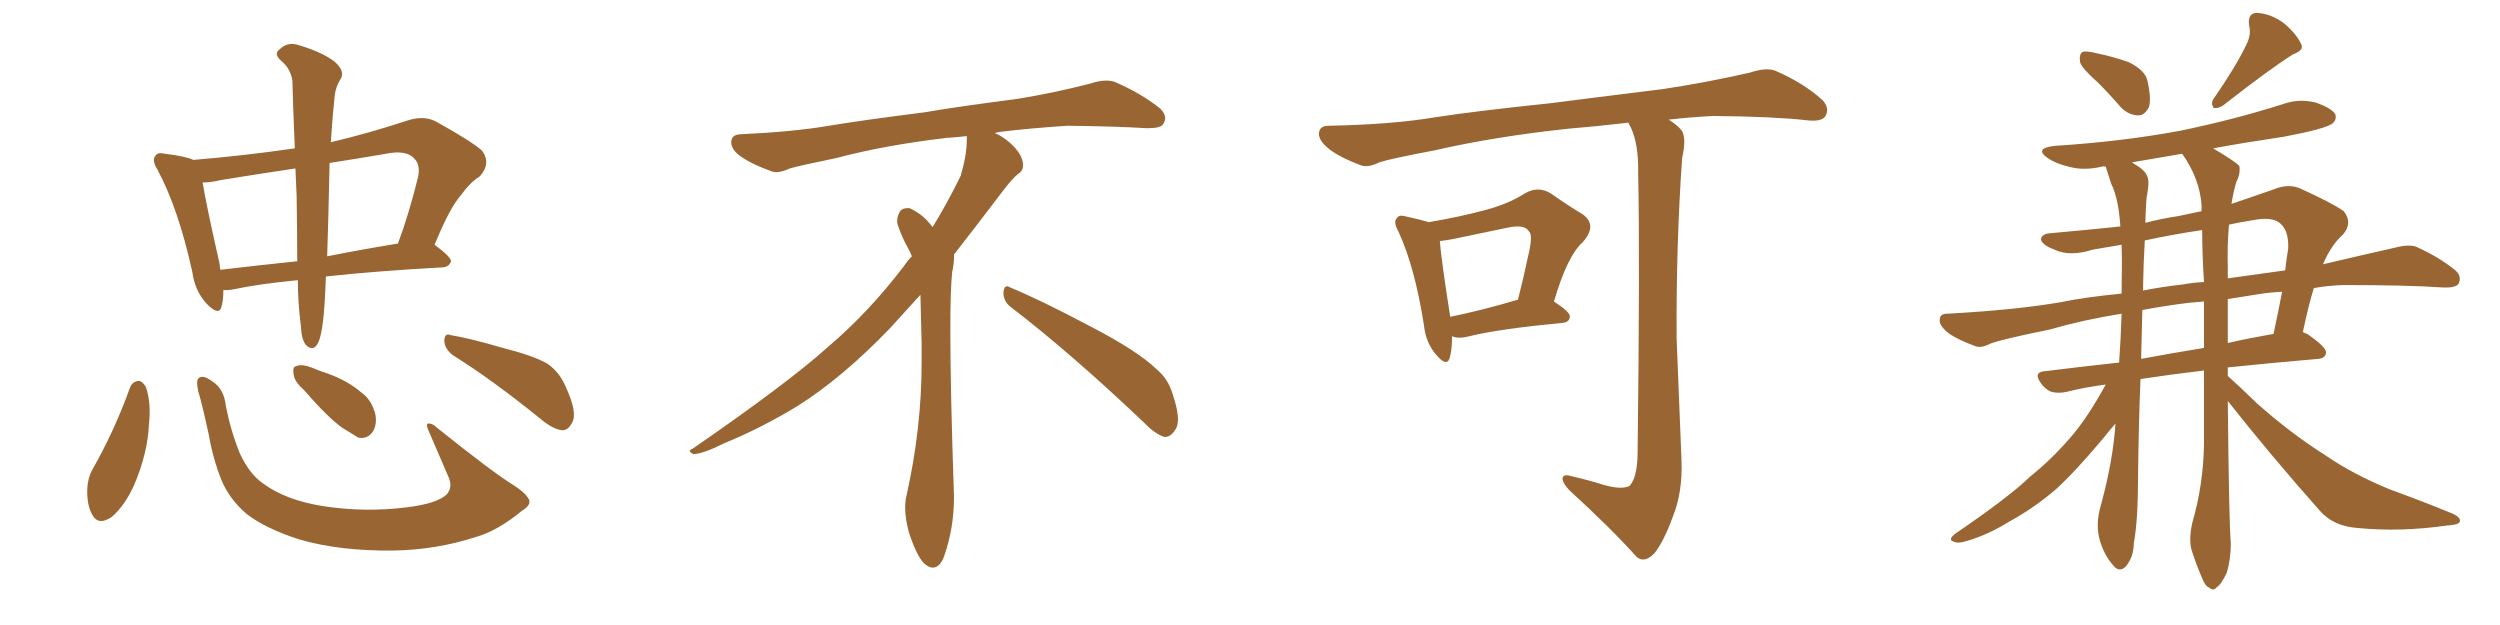<svg xmlns="http://www.w3.org/2000/svg" xmlns:xlink="http://www.w3.org/1999/xlink" width="600" height="150"><path fill="#996633" padding="10" d="M71.48 67.24L71.48 67.24Q62.26 68.12 56.10 69.43L56.10 69.43Q54.49 69.73 53.61 69.58L53.61 69.58Q53.61 72.07 53.17 73.54L53.17 73.54Q52.59 76.03 49.51 72.80L49.51 72.80Q46.73 69.73 46.14 65.19L46.14 65.19Q42.77 49.95 37.79 40.72L37.79 40.72Q36.33 38.38 37.35 37.35L37.35 37.35Q37.79 36.47 39.70 36.91L39.70 36.91Q44.53 37.50 46.44 38.38L46.44 38.38Q58.74 37.35 70.75 35.60L70.75 35.60Q70.31 25.20 70.17 19.34L70.17 19.34Q69.73 16.41 67.38 14.50L67.38 14.50Q65.63 12.89 67.09 11.87L67.09 11.87Q68.85 10.11 71.19 10.69L71.19 10.69Q76.90 12.30 80.13 14.65L80.13 14.65Q82.76 16.85 81.88 18.75L81.88 18.75Q80.42 20.95 80.27 23.58L80.27 23.58Q79.83 27.54 79.39 34.13L79.39 34.13Q88.18 32.08 98.00 28.86L98.00 28.86Q101.81 27.69 104.59 29.15L104.59 29.15Q113.09 33.84 115.72 36.18L115.72 36.18Q117.92 39.26 115.14 42.33L115.14 42.33Q112.79 43.80 110.60 46.88L110.60 46.88Q107.96 49.80 104.30 58.74L104.30 58.74Q108.25 61.67 108.25 62.70L108.25 62.70Q107.81 64.01 106.35 64.16L106.35 64.16Q90.23 65.04 78.22 66.36L78.22 66.36Q77.93 74.12 77.49 77.34L77.49 77.34Q77.05 80.71 76.46 82.03L76.46 82.03Q75.29 84.67 73.39 82.76L73.39 82.76Q72.36 81.45 72.22 78.37L72.22 78.37Q71.48 72.51 71.48 67.24ZM71.19 47.02L71.19 47.02Q71.04 43.51 70.90 40.43L70.90 40.43Q61.96 41.75 53.03 43.21L53.03 43.21Q50.54 43.80 48.63 43.80L48.63 43.80Q49.51 49.22 52.73 63.43L52.73 63.43Q52.73 64.16 52.88 64.75L52.88 64.75Q61.52 63.72 71.34 62.70L71.34 62.70Q71.34 56.69 71.19 47.02ZM78.81 51.71L78.81 51.71Q78.66 57.13 78.52 61.52L78.52 61.52Q86.57 59.91 95.51 58.45L95.51 58.45Q98.14 51.42 100.34 42.48L100.34 42.48Q100.93 39.55 99.46 38.09L99.46 38.09Q97.56 35.89 92.58 36.91L92.58 36.91Q85.69 38.09 79.10 39.11L79.10 39.11Q78.96 44.68 78.81 51.71ZM31.20 93.02L31.20 93.02Q31.79 91.55 33.25 91.41L33.25 91.41Q34.13 91.41 35.01 92.87L35.01 92.87Q36.33 96.68 35.74 101.95L35.74 101.95Q35.45 108.69 32.23 116.31L32.23 116.31Q30.03 121.29 26.81 124.07L26.81 124.07Q23.58 126.27 22.12 123.49L22.12 123.49Q20.80 121.14 20.95 117.19L20.95 117.19Q21.09 114.70 22.12 112.79L22.12 112.79Q27.54 103.27 31.20 93.02ZM127.00 119.97L127.00 119.97Q127.44 121.29 125.24 122.61L125.24 122.61Q119.38 127.44 114.11 128.91L114.11 128.91Q104.59 131.98 94.34 132.13L94.34 132.13Q81.59 132.28 71.92 129.49L71.92 129.49Q63.72 126.86 59.18 123.34L59.18 123.34Q55.08 119.82 53.17 115.28L53.17 115.28Q51.12 110.16 50.10 104.30L50.10 104.30Q48.49 96.83 47.61 94.04L47.61 94.04Q47.02 91.41 47.61 90.82L47.61 90.82Q48.63 89.79 50.98 91.55L50.98 91.55Q53.76 93.31 54.20 97.41L54.20 97.41Q55.37 103.42 57.57 108.84L57.57 108.84Q59.91 113.82 63.13 116.02L63.13 116.02Q68.41 119.97 77.34 121.44L77.34 121.44Q87.60 123.05 97.85 121.73L97.85 121.73Q104.88 120.85 107.23 118.65L107.23 118.65Q108.69 116.89 107.67 114.55L107.67 114.55Q105.03 108.40 102.69 102.98L102.69 102.98Q102.25 101.81 102.69 101.66L102.69 101.66Q103.71 101.51 104.74 102.54L104.74 102.54Q118.07 113.23 123.05 116.31L123.05 116.31Q126.12 118.21 127.00 119.97ZM72.95 93.60L72.95 93.60Q70.61 91.55 70.46 89.79L70.46 89.79Q70.17 88.04 71.04 87.89L71.04 87.89Q72.36 87.30 74.71 88.18L74.71 88.18Q76.76 89.06 78.66 89.65L78.66 89.65Q83.50 91.41 86.72 94.19L86.72 94.19Q89.21 95.95 90.09 99.46L90.09 99.46Q90.53 101.81 89.50 103.56L89.50 103.56Q88.18 105.47 85.99 105.03L85.99 105.03Q84.52 104.15 82.18 102.69L82.18 102.69Q78.66 100.20 72.95 93.60ZM108.69 85.25L108.69 85.25L108.69 85.25Q106.79 83.79 106.64 81.88L106.64 81.88Q106.64 79.83 108.11 80.42L108.11 80.42Q112.65 81.15 120.70 83.50L120.70 83.50Q128.17 85.40 131.40 87.30L131.40 87.30Q134.33 89.36 135.79 92.87L135.79 92.87Q138.72 99.17 137.26 101.51L137.26 101.51Q136.38 103.27 134.91 103.27L134.91 103.27Q132.57 102.98 129.49 100.34L129.49 100.34Q118.07 91.11 108.69 85.25ZM242.58 73.68L242.58 73.68Q240.82 72.36 240.82 70.17L240.82 70.17Q240.97 68.70 241.70 68.70L241.70 68.70Q241.99 68.70 242.43 68.99L242.43 68.99Q249.32 71.78 261.77 78.37L261.77 78.37Q273.05 84.23 277.59 88.62L277.59 88.62Q280.37 90.97 281.40 94.48L281.40 94.48Q282.71 98.29 282.71 100.63L282.71 100.63Q282.71 102.39 281.98 103.27L281.98 103.27Q280.96 104.88 279.49 104.88L279.49 104.88Q277.15 104.15 274.51 101.37L274.51 101.37Q257.08 84.81 242.58 73.68ZM232.03 33.54L232.03 33.54L232.03 32.67Q229.25 32.96 227.05 33.11L227.05 33.11Q212.26 34.86 200.68 37.94L200.68 37.94Q191.46 39.84 189.55 40.43L189.55 40.43Q187.65 41.31 186.33 41.31L186.33 41.31Q185.74 41.31 185.30 41.16L185.30 41.16Q180.76 39.55 178.13 37.79L178.13 37.79Q175.49 36.04 175.49 34.13L175.49 34.13L175.49 33.98Q175.63 32.37 177.54 32.23L177.54 32.23Q190.43 31.64 198.93 30.18L198.93 30.18Q206.84 28.86 221.92 26.95L221.92 26.95Q229.54 25.63 244.19 23.73L244.19 23.73Q253.13 22.27 261.62 20.07L261.62 20.07Q263.82 19.34 265.43 19.34L265.43 19.34Q266.60 19.34 267.48 19.63L267.48 19.63Q273.93 22.41 278.47 26.07L278.47 26.07Q279.64 27.25 279.64 28.42L279.64 28.42Q279.64 29.00 279.20 29.74L279.20 29.74Q278.61 30.76 275.68 30.76L275.68 30.76L274.95 30.76Q268.21 30.32 256.20 30.18L256.20 30.18Q247.27 30.76 240.09 31.64L240.09 31.64Q239.21 31.79 238.77 31.93L238.77 31.93Q241.41 33.11 243.60 35.45L243.60 35.45Q245.36 37.50 245.51 39.26L245.51 39.26L245.51 39.84Q245.51 41.02 244.34 41.75L244.34 41.75Q243.02 42.77 240.67 45.85L240.67 45.85Q234.23 54.35 228.96 61.08L228.96 61.08L228.96 61.82Q228.96 63.28 228.52 65.33L228.52 65.33Q228.08 69.43 228.08 79.25L228.08 79.25Q228.08 93.46 228.96 119.24L228.96 119.24Q228.96 126.71 226.61 133.45L226.61 133.45Q225.59 136.23 223.83 136.23L223.83 136.23Q222.95 136.23 221.78 135.21L221.78 135.21Q220.02 133.45 218.12 127.73L218.12 127.73Q217.24 124.37 217.24 121.88L217.24 121.88Q217.24 120.26 217.53 119.09L217.53 119.09Q221.19 102.83 221.19 87.01L221.19 87.01L221.19 82.62Q221.04 76.61 220.90 70.75L220.90 70.75Q216.80 75.29 213.57 78.81L213.57 78.81Q202.15 90.67 191.46 97.41L191.46 97.41Q182.81 102.69 173.88 106.35L173.88 106.35Q168.60 108.98 166.41 108.98L166.41 108.98Q165.53 108.54 165.53 108.25L165.53 108.25Q165.53 107.96 166.26 107.67L166.26 107.67Q189.40 91.70 198.78 83.20L198.78 83.20Q208.45 75 216.94 63.87L216.94 63.87Q217.82 62.55 218.85 61.52L218.85 61.52Q218.41 60.35 217.82 59.33L217.82 59.33Q216.65 57.28 215.63 54.49L215.63 54.49Q215.33 53.76 215.33 53.03L215.33 53.03Q215.33 52.00 215.92 50.83L215.92 50.83Q216.50 49.95 217.82 49.95L217.82 49.95L218.26 49.95Q221.19 51.27 223.10 53.61L223.10 53.61Q223.39 53.91 223.83 54.49L223.83 54.49Q227.34 48.78 230.57 42.19L230.57 42.19Q232.03 37.21 232.03 33.54ZM348.49 80.71L348.49 80.71Q348.49 84.08 347.90 85.99L347.90 85.99Q347.17 88.18 344.53 84.96L344.53 84.96Q342.19 82.18 341.75 78.08L341.75 78.08Q339.55 64.01 335.60 55.52L335.60 55.52Q334.28 53.17 335.30 52.29L335.30 52.29Q335.74 51.42 337.65 52.00L337.65 52.00Q341.02 52.73 342.92 53.32L342.92 53.32Q350.54 52.00 355.96 50.54L355.96 50.54Q361.82 49.07 365.92 46.44L365.92 46.44Q369.14 44.53 372.22 46.44L372.22 46.44Q376.61 49.51 379.83 51.42L379.83 51.42Q383.50 54.05 379.83 58.15L379.83 58.15Q376.17 61.38 372.95 72.36L372.95 72.36Q376.76 74.85 376.76 75.88L376.76 75.88Q376.76 77.34 375 77.49L375 77.49Q359.62 78.96 352.59 80.71L352.59 80.71Q350.39 81.30 348.93 80.86L348.93 80.86Q348.63 80.71 348.49 80.71ZM348.05 76.03L348.05 76.03Q355.37 74.56 364.31 71.92L364.31 71.92Q365.77 66.21 366.80 61.23L366.80 61.23Q367.97 56.40 366.94 55.52L366.94 55.52Q365.92 53.76 361.82 54.64L361.82 54.64Q355.66 55.96 348.49 57.42L348.49 57.42Q346.88 57.71 345.56 57.86L345.56 57.86Q345.85 61.96 348.05 76.03ZM384.67 116.31L384.67 116.31L384.67 116.31Q389.21 117.63 391.11 116.60L391.11 116.60Q392.87 114.70 393.02 109.28L393.02 109.28Q393.60 61.96 393.16 41.60L393.16 41.60Q393.31 34.72 391.41 30.62L391.41 30.62Q390.97 29.88 390.82 29.44L390.82 29.44Q383.35 30.32 376.17 30.91L376.17 30.91Q358.59 32.81 344.53 36.04L344.53 36.04Q333.69 38.09 331.05 38.96L331.05 38.96Q328.42 40.28 326.66 39.70L326.66 39.70Q321.97 37.94 319.34 36.04L319.34 36.04Q316.41 33.84 316.55 31.93L316.55 31.93Q316.70 30.18 318.90 30.18L318.90 30.18Q334.28 29.88 344.53 28.13L344.53 28.13Q354.05 26.66 372.22 24.76L372.22 24.76Q381.30 23.58 399.02 21.39L399.02 21.39Q409.72 19.78 419.97 17.43L419.97 17.43Q423.93 16.11 426.12 16.99L426.12 16.99Q432.86 19.92 437.40 24.02L437.40 24.02Q439.16 25.93 438.13 27.83L438.13 27.83Q437.26 29.30 433.59 28.86L433.59 28.86Q425.83 27.98 411.18 27.83L411.18 27.83Q405.47 28.13 400.49 28.71L400.49 28.71Q402.83 30.18 403.71 31.49L403.71 31.49Q404.74 33.40 403.71 37.94L403.71 37.94Q402.25 58.89 402.39 81.30L402.39 81.30Q403.13 98.88 403.56 110.45L403.56 110.45Q403.86 118.07 401.51 123.93L401.51 123.93Q399.32 129.93 397.12 132.71L397.12 132.71Q394.78 135.21 392.87 133.74L392.87 133.74Q386.57 126.71 376.76 117.77L376.76 117.77Q375.15 116.16 375 114.84L375 114.84Q375.15 113.67 377.05 114.26L377.05 114.26Q381.45 115.28 384.67 116.31ZM503.47 19.78L503.47 19.78Q499.66 16.41 499.22 14.94L499.22 14.94Q498.93 13.04 499.80 12.45L499.80 12.45Q500.68 12.16 503.03 12.74L503.03 12.74Q507.28 13.62 510.94 14.94L510.94 14.94Q514.75 16.85 515.33 19.19L515.33 19.19Q516.36 23.44 515.77 25.63L515.77 25.63Q514.75 27.69 513.28 27.69L513.28 27.69Q510.94 27.69 509.03 25.78L509.03 25.78Q506.25 22.56 503.47 19.78ZM539.06 10.84L539.06 10.84Q540.38 8.35 539.79 6.15L539.79 6.15Q539.36 3.22 541.55 3.08L541.55 3.08Q544.92 3.22 548.14 5.57L548.14 5.57Q551.22 8.20 552.25 10.55L552.25 10.55Q553.13 12.01 550.34 13.04L550.34 13.04Q544.92 16.41 533.50 25.34L533.50 25.34Q532.32 26.07 531.30 25.93L531.30 25.93Q530.57 24.90 531.15 23.88L531.15 23.88Q536.72 15.82 539.06 10.84ZM505.37 92.29L505.37 92.29Q499.95 93.02 496.00 94.04L496.00 94.04Q494.09 94.48 492.33 94.04L492.33 94.04Q490.87 93.46 489.84 91.99L489.84 91.99Q487.79 89.21 491.02 89.06L491.02 89.06Q499.22 88.04 508.59 87.01L508.59 87.01Q509.03 80.71 509.18 75.29L509.18 75.29Q499.95 76.76 491.89 79.10L491.89 79.10Q480.32 81.45 477.69 82.47L477.69 82.47Q475.49 83.64 474.02 83.06L474.02 83.06Q470.07 81.59 467.87 80.13L467.87 80.13Q465.38 78.22 465.53 76.76L465.53 76.76Q465.53 75.29 467.29 75.29L467.29 75.29Q483.69 74.41 494.68 72.51L494.68 72.51Q500.24 71.34 509.18 70.46L509.18 70.46Q509.33 63.72 509.18 58.74L509.18 58.74Q505.52 59.33 502.29 59.91L502.29 59.91Q496.73 61.67 493.07 59.91L493.07 59.91Q490.28 58.89 489.84 57.57L489.84 57.57Q489.84 56.10 492.19 55.96L492.19 55.96Q500.54 55.22 508.89 54.35L508.89 54.35Q508.45 47.61 506.69 44.09L506.69 44.09Q505.96 41.89 505.37 39.99L505.37 39.99Q504.64 39.84 504.49 39.99L504.49 39.99Q500.10 41.02 496.44 39.99L496.44 39.99Q493.36 39.26 491.46 37.94L491.46 37.94Q488.09 35.60 493.07 35.01L493.07 35.01Q509.33 33.98 523.39 31.35L523.39 31.35Q536.13 28.71 547.71 25.05L547.71 25.05Q551.66 23.58 555.76 24.61L555.76 24.61Q559.57 25.93 560.45 27.39L560.45 27.39Q560.89 28.56 559.86 29.59L559.86 29.59Q558.25 30.91 548.14 32.81L548.14 32.81Q539.21 34.13 531.15 35.60L531.15 35.60Q536.57 38.82 537.45 39.84L537.45 39.84Q537.74 41.75 536.72 43.65L536.72 43.65Q535.99 46.14 535.55 48.93L535.55 48.93Q540.38 47.31 545.80 45.41L545.80 45.41Q549.02 44.09 551.81 45.12L551.81 45.12Q559.86 48.78 562.50 50.68L562.50 50.68Q564.70 53.47 562.35 56.25L562.35 56.25Q559.42 58.89 557.52 63.43L557.52 63.43Q566.16 61.38 574.66 59.47L574.66 59.47Q577.88 58.59 579.79 59.18L579.79 59.18Q585.35 61.67 589.31 64.89L589.31 64.89Q590.92 66.36 590.04 68.12L590.04 68.12Q589.31 69.14 586.23 68.99L586.23 68.99Q577.88 68.41 562.35 68.41L562.35 68.41Q558.54 68.55 555.32 69.14L555.32 69.14Q554.00 73.39 552.69 79.69L552.69 79.69Q553.13 79.98 553.71 80.13L553.71 80.13Q558.40 83.35 558.25 84.67L558.25 84.67Q558.11 85.99 556.35 86.13L556.35 86.13Q544.48 87.16 534.67 88.18L534.67 88.18Q534.67 89.21 534.67 90.23L534.67 90.23Q537.16 92.43 541.70 96.83L541.70 96.83Q549.76 104.00 558.11 109.28L558.11 109.28Q564.70 113.82 573.63 117.48L573.63 117.48Q581.69 120.41 588.43 123.19L588.43 123.19Q590.77 124.22 590.33 125.24L590.33 125.24Q590.04 125.98 587.26 126.12L587.26 126.12Q576.27 127.73 565.72 126.71L565.72 126.71Q560.01 126.27 556.79 122.61L556.79 122.61Q545.21 109.57 534.67 96.24L534.67 96.24Q534.96 125.83 535.40 130.37L535.40 130.37Q535.40 134.33 534.38 137.55L534.38 137.55Q533.06 140.33 532.03 140.92L532.03 140.92Q531.15 141.94 530.27 141.06L530.27 141.06Q529.25 140.77 528.37 138.43L528.37 138.43Q527.05 135.35 526.17 132.57L526.17 132.57Q525.15 129.93 526.17 125.39L526.17 125.39Q528.81 116.31 528.96 106.49L528.96 106.49Q528.96 97.41 528.96 88.92L528.96 88.92Q520.46 89.94 513.72 90.97L513.72 90.97Q513.28 101.37 513.13 114.55L513.13 114.55Q513.13 124.95 512.11 130.37L512.11 130.37Q512.11 133.59 510.21 135.94L510.21 135.94Q508.59 137.55 507.13 135.64L507.13 135.64Q504.93 133.15 503.91 129.49L503.91 129.49Q502.88 125.83 504.20 121.29L504.20 121.29Q507.13 110.60 507.71 101.66L507.71 101.66Q506.54 102.98 504.79 105.18L504.79 105.18Q497.90 113.38 493.36 117.48L493.36 117.48Q488.23 121.88 482.37 125.10L482.37 125.10Q476.95 128.47 471.68 129.93L471.68 129.93Q469.78 130.52 468.75 129.93L468.75 129.93Q467.43 129.49 469.34 128.03L469.34 128.03Q482.23 119.24 487.21 114.40L487.21 114.40Q492.33 110.30 496.88 105.03L496.88 105.03Q500.98 100.34 505.37 92.29ZM528.37 49.22L528.37 49.22Q527.93 42.92 523.83 37.06L523.83 37.06Q523.68 36.91 523.68 36.91L523.68 36.91Q517.53 37.94 511.67 38.96L511.67 38.96Q511.96 39.11 512.11 39.26L512.11 39.26Q514.89 40.87 515.33 42.33L515.33 42.33Q515.92 43.51 515.33 46.58L515.33 46.58Q515.04 47.61 514.89 53.47L514.89 53.47Q518.85 52.44 522.80 51.86L522.80 51.86Q525.59 51.27 528.37 50.68L528.37 50.68Q528.37 49.80 528.37 49.22ZM528.96 83.50L528.96 83.50Q528.96 77.78 528.96 72.36L528.96 72.36Q526.90 72.51 525.44 72.66L525.44 72.66Q519.43 73.39 514.16 74.41L514.16 74.41Q514.01 79.83 513.87 86.13L513.87 86.13Q520.90 84.81 528.96 83.50ZM534.67 71.78L534.67 71.78Q534.67 77.34 534.67 82.32L534.67 82.32Q539.79 81.15 545.65 80.13L545.65 80.13Q546.68 75.29 547.71 70.02L547.71 70.02Q544.63 70.17 541.99 70.61L541.99 70.61Q538.33 71.19 534.67 71.78ZM528.96 67.68L528.96 67.68Q528.52 61.08 528.52 55.22L528.52 55.22Q521.48 56.25 514.75 57.71L514.75 57.71Q514.45 62.55 514.31 69.73L514.31 69.73Q518.70 68.85 523.97 68.26L523.97 68.26Q526.17 67.82 528.96 67.68ZM534.67 64.31L534.67 64.31L534.67 64.31Q534.67 65.48 534.67 66.80L534.67 66.80Q540.82 65.92 548.44 64.89L548.44 64.89Q548.73 62.26 549.17 59.62L549.17 59.62Q549.32 55.52 547.41 53.76L547.41 53.76Q545.51 51.86 540.53 52.88L540.53 52.88Q537.60 53.32 534.96 53.91L534.96 53.91Q534.52 58.59 534.67 64.31Z"/></svg>